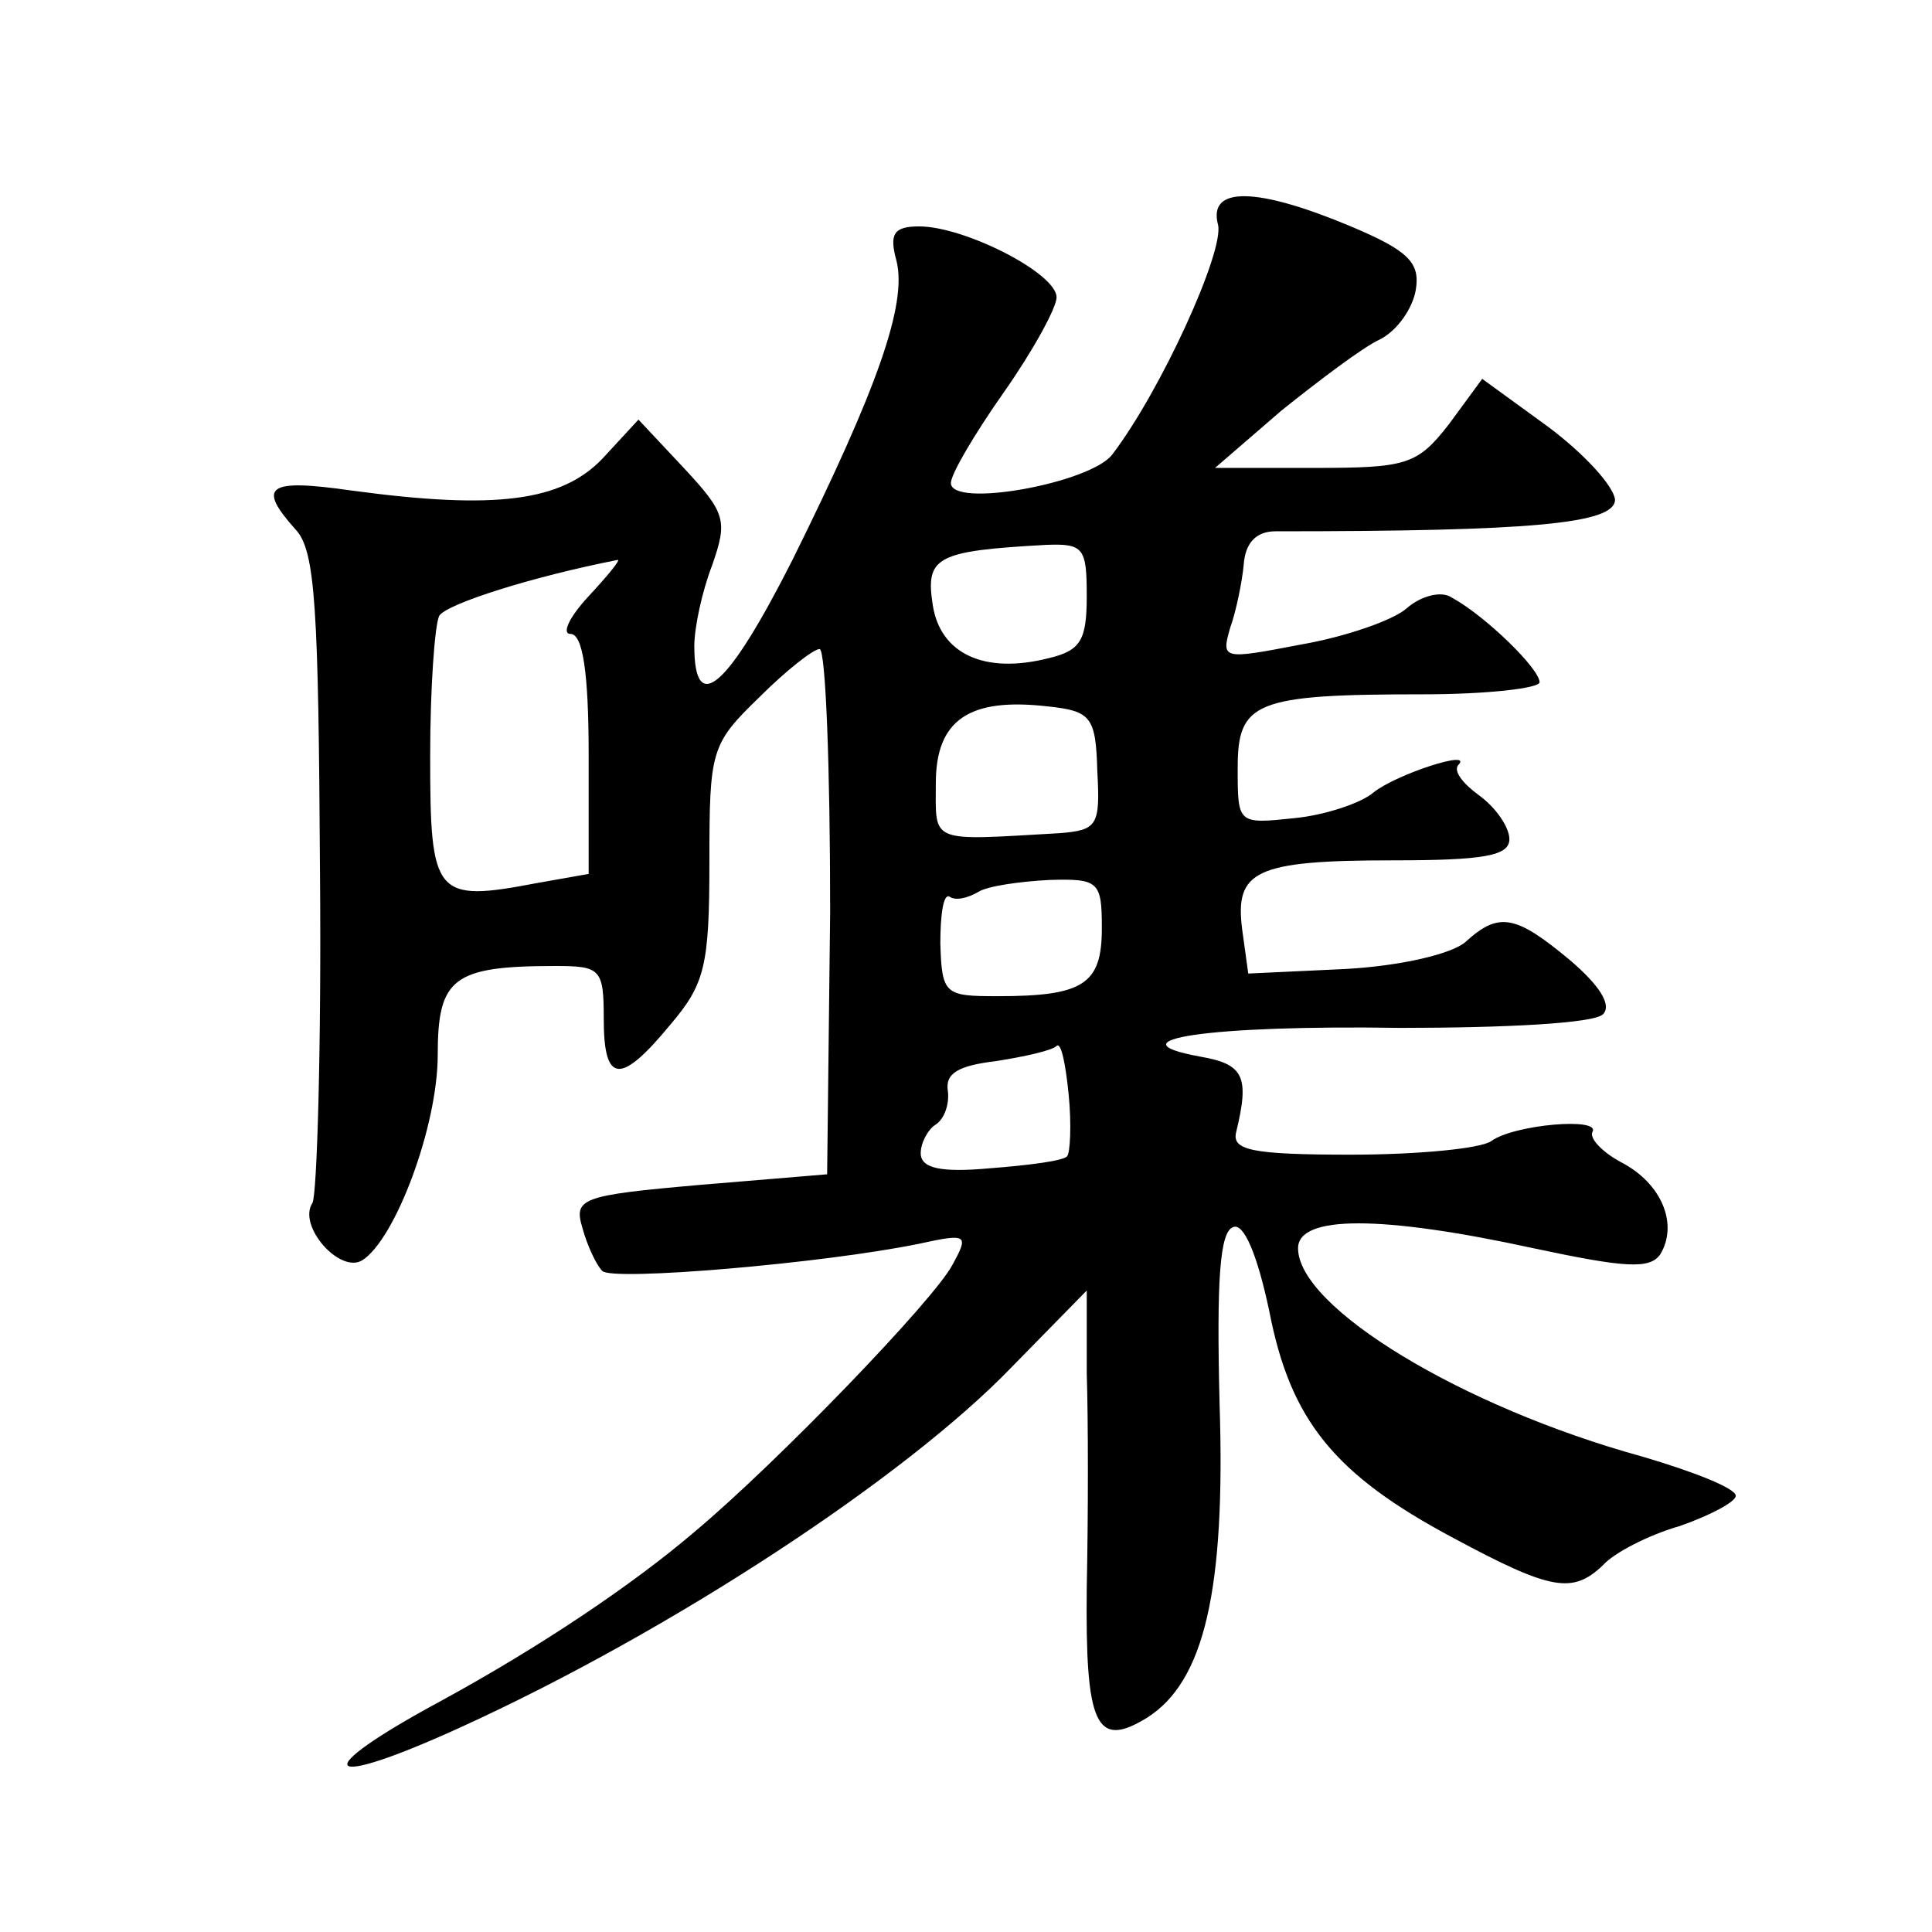 <?xml version="1.0" standalone="no"?>
<!DOCTYPE svg PUBLIC "-//W3C//DTD SVG 20010904//EN"
 "http://www.w3.org/TR/2001/REC-SVG-20010904/DTD/svg10.dtd">
<svg version="1.0" xmlns="http://www.w3.org/2000/svg"
 width="128pt" height="128pt" viewBox="0 0 128 128"
 preserveAspectRatio="xMidYMid meet">
<g transform="translate(0,128) scale(0.1,-0.1)"
fill="#0" stroke="none">
<path d="M807 1131 c4 -18 -38 -110 -70 -152 -14 -19 -107 -36 -107 -19 0 6 16
33 35 60 19 27 35 56 35 63 0 16 -61 47 -91 47 -17 0 -20 -5 -15 -23 7 -29 -13
-85 -69 -198 -43 -85 -65 -104 -65 -57 0 12 5 36 12 54 10 29 9 34 -19 64 l-30
32 -24 -26 c-27 -28 -70 -34 -166 -21 -56 8 -63 3 -37 -26 13 -14 15 -52 16 -227
1 -115 -2 -214 -5 -219 -10 -15 18 -47 33 -38 22 14 50 89 50 136 0 51 10 59 78
59 30 0 32 -2 32 -35 0 -43 11 -44 44 -4 23 27 26 39 26 108 0 74 1 78 33 109 18
18 36 32 40 32 4 0 7 -78 7 -174 l-2 -174 -84 -7 c-80 -7 -84 -9 -78 -29 3 -11
9 -24 13 -28 6 -7 147 5 210 18 32 7 33 6 22 -14 -12 -23 -116 -131 -171 -177 -41
-35 -102 -76 -168 -112 -89 -48 -80 -60 14 -17 138 63 294 165 365 239 l49 50 0
-55 c1 -30 1 -94 0 -142 -1 -91 6 -107 40 -86 38 24 52 85 48 208 -2 81 0 114 9
117 7 3 16 -18 24 -56 14 -72 43 -108 122 -150 65 -35 79 -37 99 -18 7 8 30 20
51 26 20 7 37 16 37 20 0 5 -28 16 -62 26 -120 33 -228 99 -228 138 0 22 55 22
156 0 61 -13 77 -14 84 -4 12 20 1 47 -26 61 -13 7 -21 16 -19 20 6 10 -52 5 -67
-6 -7 -5 -49 -9 -93 -9 -66 0 -79 3 -76 15 9 37 5 45 -24 50 -60 11 6 21 133 19
69 0 128 3 134 9 6 6 -2 19 -22 36 -36 30 -47 32 -69 12 -9 -8 -43 -16 -80 -18
l-64 -3 -4 29 c-5 39 8 46 100 46 60 0 77 3 77 14 0 8 -9 21 -20 29 -11 8 -17 16
-14 20 11 11 -41 -6 -56 -18 -8 -7 -32 -15 -52 -17 -38 -4 -38 -4 -38 33 0 44 11
49 123 49 42 0 77 4 77 8 0 9 -36 44 -58 56 -7 5 -21 1 -30 -7 -9 -8 -41 -19 -70
-24 -52 -10 -53 -10 -47 11 4 11 8 31 9 42 1 14 8 22 21 22 170 0 225 5 225 21
-1 9 -20 30 -44 48 l-44 32 -22 -30 c-21 -27 -28 -29 -89 -29 l-66 0 44 38 c25
20 54 42 65 47 12 6 22 21 24 33 3 18 -5 26 -43 42 -62 26 -95 27 -88 1z m-87 -246
c0 -29 -4 -36 -25 -41 -43 -11 -72 3 -77 35 -5 32 2 36 75 40 25 1 27 -2 27 -34z
m-330 0 c-13 -14 -18 -25 -12 -25 8 0 12 -25 12 -80 l0 -79 -34 -6 c-68 -13 -71
-9 -71 84 0 45 3 87 6 93 5 8 62 26 118 37 3 1 -6 -10 -19 -24z m337 -116 c2 -36
0 -39 -25 -41 -87 -5 -82 -7 -82 33 0 42 22 57 74 51 29 -3 32 -7 33 -43z m3 -104
c0 -37 -12 -45 -69 -45 -35 0 -37 1 -38 35 0 19 2 33 6 31 4 -3 12 -1 19 3 6 4
28 7 47 8 33 1 35 -1 35 -32z m-23 -151 c-2 -3 -25 -6 -51 -8 -33 -3 -46 0 -46
10 0 7 5 16 10 19 6 4 9 14 8 22 -2 12 7 17 32 20 19 3 37 7 40 10 3 3 6 -12 8
-32 2 -20 1 -39 -1 -41z"/>
</g>
</svg>
